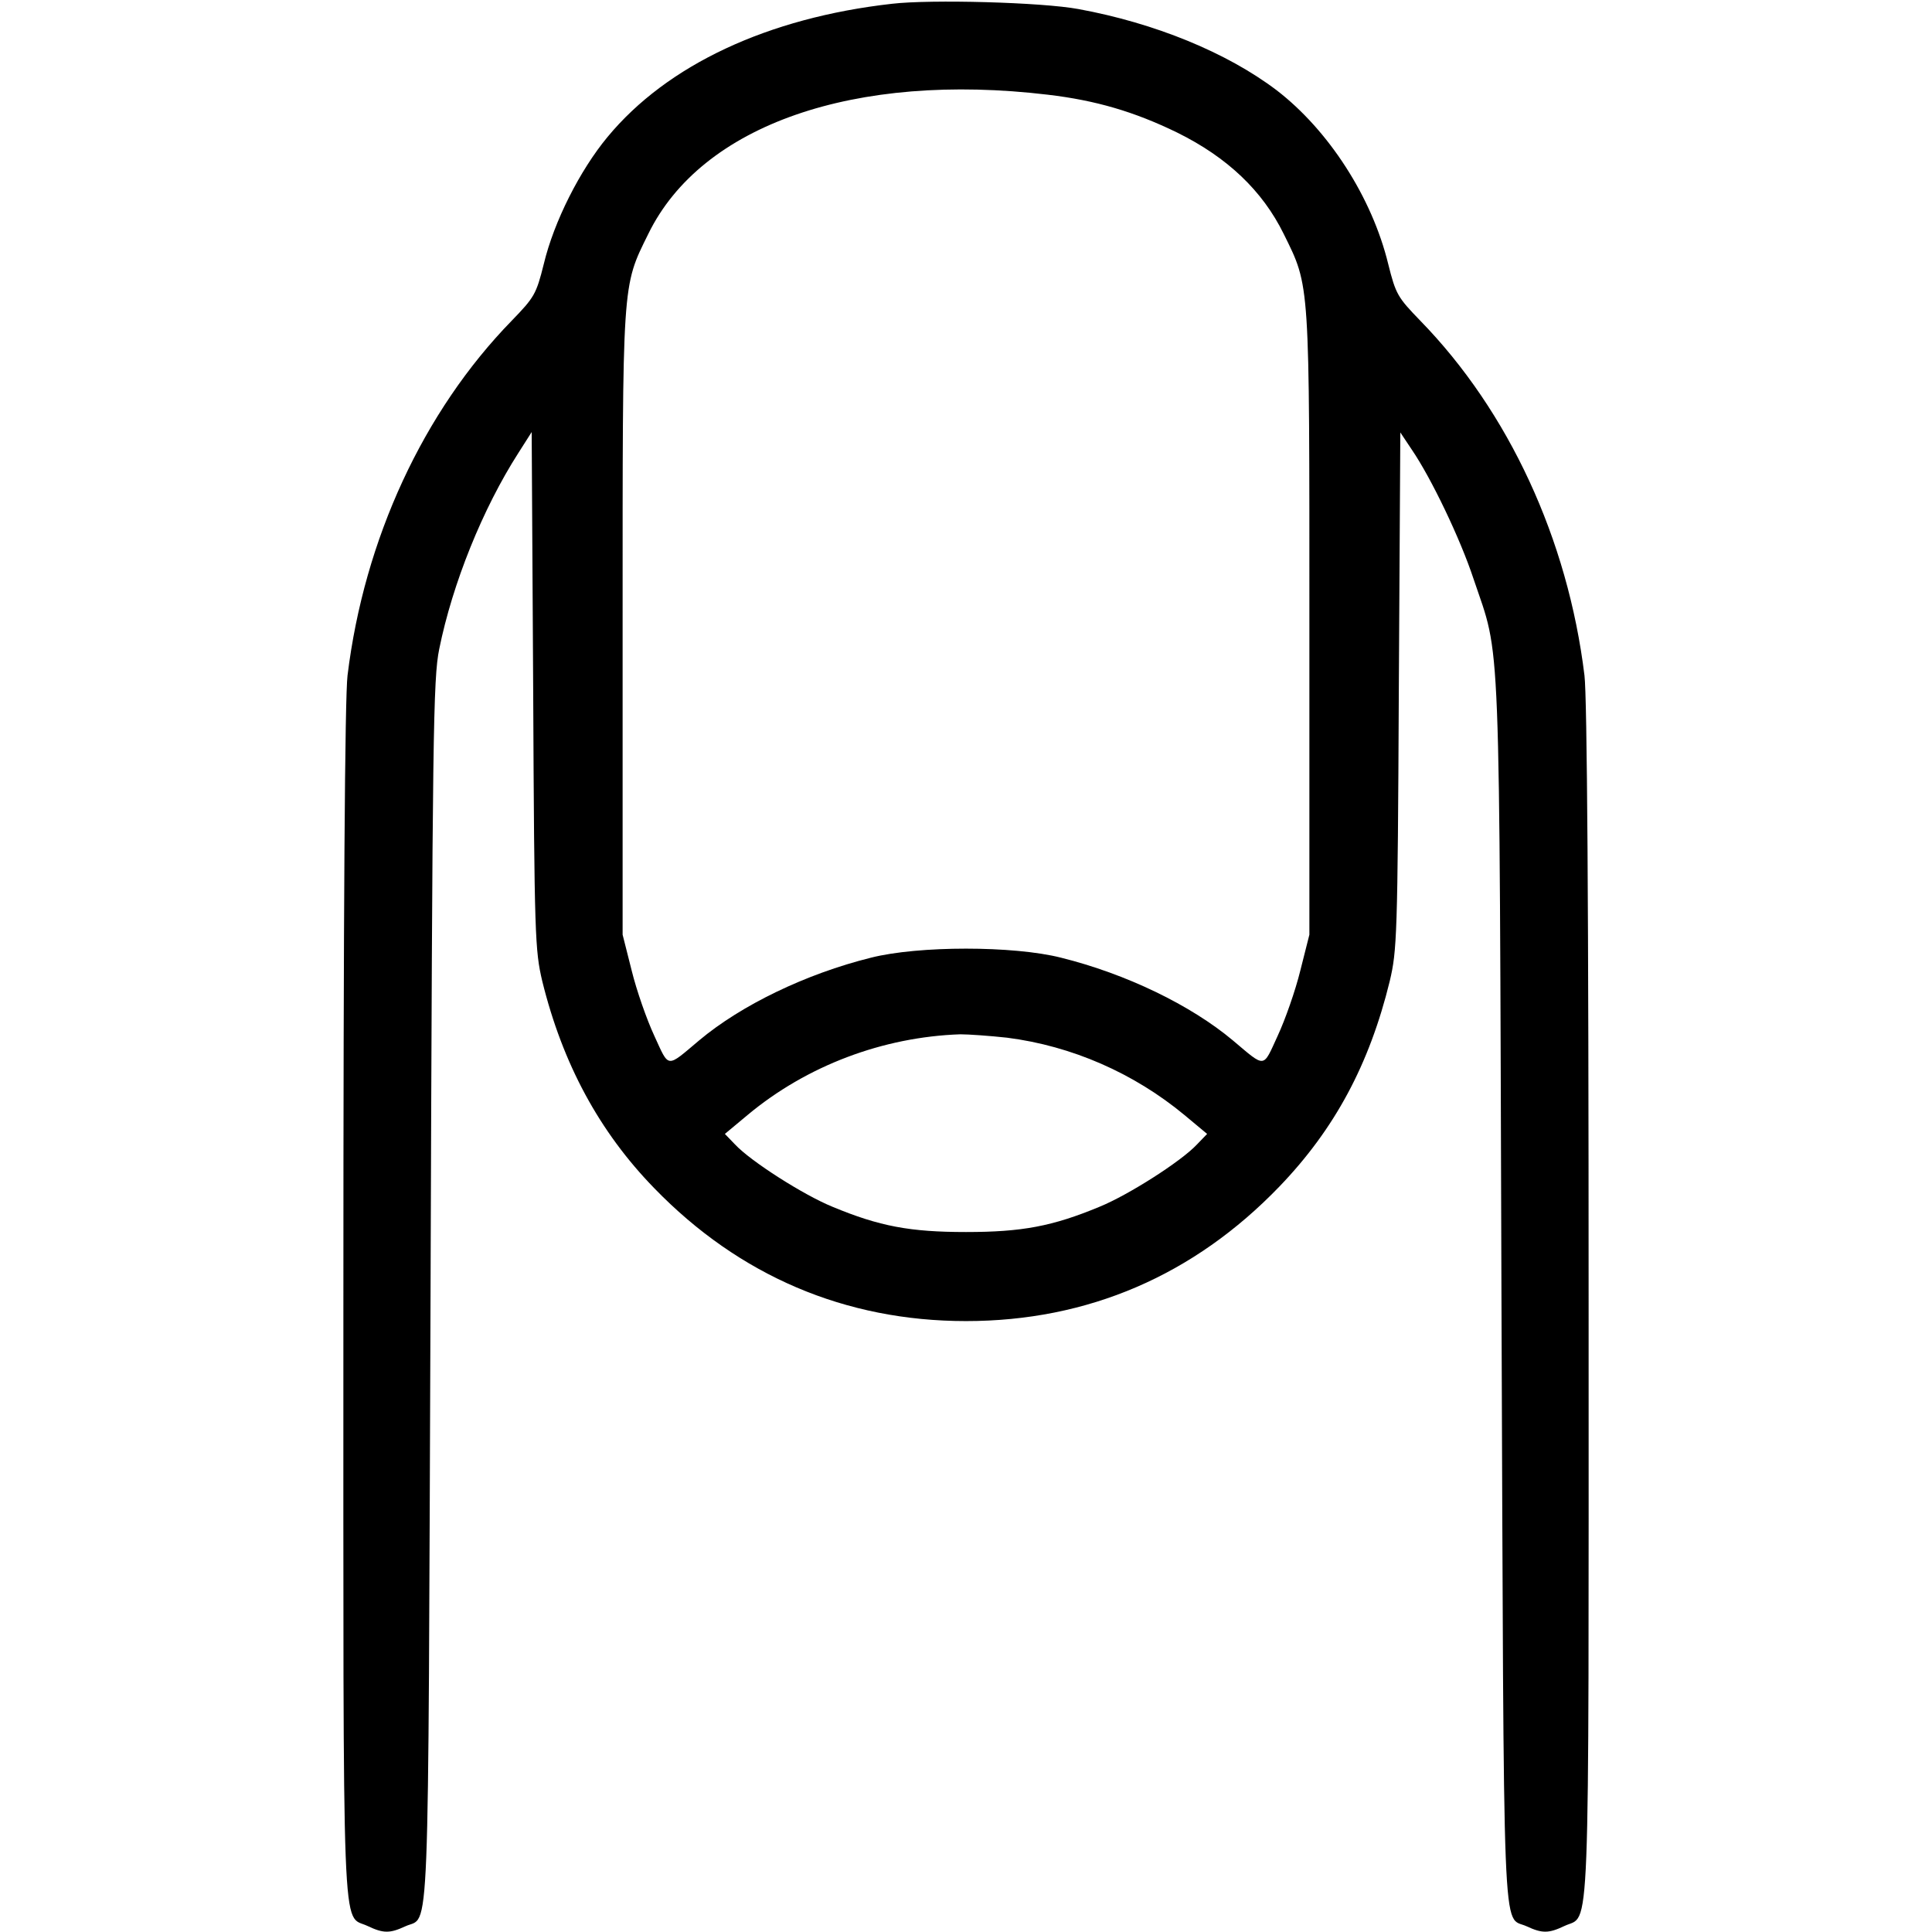 <?xml version="1.0" standalone="no"?>
<!DOCTYPE svg PUBLIC "-//W3C//DTD SVG 20010904//EN"
 "http://www.w3.org/TR/2001/REC-SVG-20010904/DTD/svg10.dtd">
<svg version="1.0" xmlns="http://www.w3.org/2000/svg"
 width="512pt" height="512pt" viewBox="0 0 512 512"
 preserveAspectRatio="xMidYMid meet">

<g transform="translate(0,512) scale(0.1,-0.1)"
fill="#000000" stroke="none">
<path d="M2364 5110 c-329 -37 -596 -162 -754 -353 -73 -88 -142 -224 -169
-337 -20 -80 -25 -88 -85 -150 -234 -240 -391 -579 -435 -940 -7 -56 -11 -618
-11 -1663 0 -1741 -5 -1618 64 -1651 42 -20 59 -20 100 -1 66 31 60 -102 67
1680 5 1483 7 1627 23 1705 35 173 115 372 210 520 l35 55 4 -685 c3 -653 5
-689 24 -770 54 -219 151 -399 297 -549 225 -232 506 -352 826 -352 323 0 604
121 831 357 146 152 238 323 292 544 19 81 21 117 24 769 l4 685 30 -45 c52
-76 129 -237 164 -343 73 -217 68 -91 74 -1891 7 -1782 1 -1649 67 -1680 41
-19 58 -19 100 1 69 33 64 -90 64 1651 0 1045 -4 1607 -11 1663 -44 361 -201
700 -435 940 -60 62 -65 70 -85 150 -43 177 -158 355 -296 461 -132 100 -323
178 -525 215 -97 18 -391 26 -494 14z m413 -241 c127 -15 229 -45 342 -100
134 -66 227 -155 283 -269 70 -142 68 -118 68 -1034 l0 -823 -24 -95 c-13 -53
-40 -130 -60 -173 -40 -87 -31 -86 -119 -12 -111 93 -282 176 -455 219 -126
32 -378 32 -504 0 -173 -43 -344 -126 -455 -219 -88 -74 -79 -75 -119 12 -20
43 -47 120 -60 173 l-24 95 0 823 c0 916 -2 892 68 1034 141 289 547 430 1059
369z m-108 -2499 c172 -22 336 -94 470 -205 l60 -50 -27 -28 c-42 -45 -182
-134 -258 -165 -125 -52 -206 -67 -354 -67 -148 0 -229 15 -354 67 -76 31
-216 120 -258 165 l-27 28 60 50 c157 131 359 207 564 214 22 0 78 -4 124 -9z"/>
</g>
</svg>
